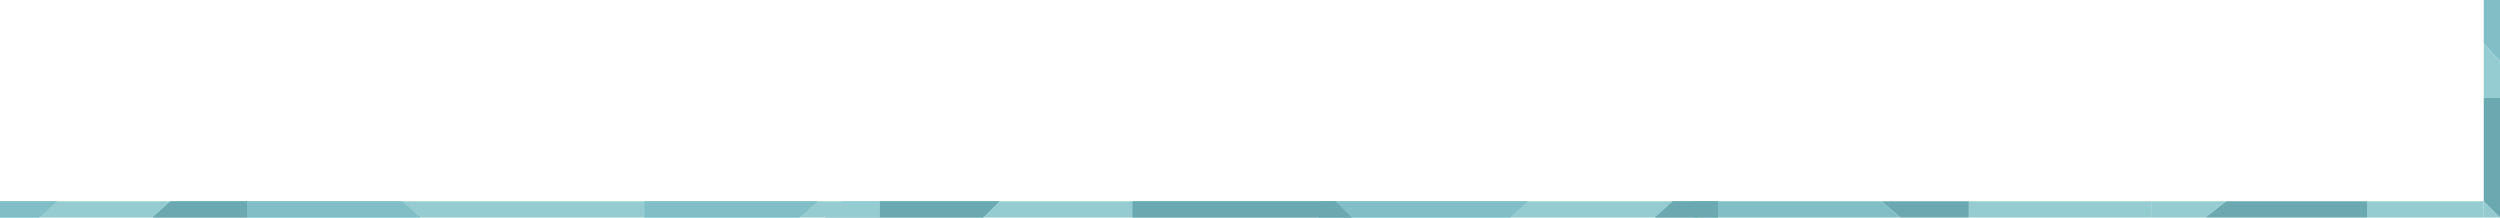 <?xml version="1.0" encoding="utf-8"?>
<!-- Generator: Adobe Illustrator 24.1.0, SVG Export Plug-In . SVG Version: 6.00 Build 0)  -->
<svg version="1.1" id="Ebene_1" xmlns="http://www.w3.org/2000/svg" xmlns:xlink="http://www.w3.org/1999/xlink" x="0px" y="0px"
	 viewBox="0 0 4000 348" style="enable-background:new 0 0 4000 348;" xml:space="preserve">
<style type="text/css">
	.st0{fill:#94CCD1;}
	.st1{fill:#81BFC6;}
	.st2{fill:#6BA9B1;}
</style>
<desc>Created with Sketch.</desc>
<g id="Mask">
</g>
<desc>Created with Sketch.</desc>
<g id="Mask_1_">
</g>
<g>
	<g id="Isolationsmodus">
		<polygon class="st0" points="0,322 0,348 2715.5,348 2748.7,322 		"/>
		<polygon class="st1" points="2709.8,322 2709.8,348 3040.5,348 3010.5,322 		"/>
		<polygon class="st2" points="3561.4,322 3528.3,348 3787.2,348 3787.2,322 		"/>
		<polygon class="st0" points="3441.8,322 3441.8,348 3528.3,348 3561.4,322 		"/>
		<polygon class="st0" points="3150.1,348 3441.8,348 3441.8,322 3150.1,322 		"/>
		<polygon class="st0" points="3787.2,322 3787.2,322 3787.2,348 3974,348 3974,322 		"/>
		<polygon class="st0" points="3974,322 3974,348 4000,348 		"/>
		<polygon class="st1" points="4000,98.2 4000,0 3974,0 3974,69.5 		"/>
		<polygon class="st0" points="4000,156.8 4000,98.2 3974,69.5 3974,156.8 		"/>
		<polygon class="st2" points="4000,348 4000,156.8 3974,156.8 3974,322 		"/>
	</g>
	<polygon class="st2" points="3010.5,322 3040.5,348 3150.1,348 3150.1,322 	"/>
	<polygon class="st1" points="2444.7,322 2109.9,322 2109.9,348 2416,348 	"/>
	<polygon class="st2" points="2162.8,348 1812,348 1812,322 2136.8,322 	"/>
	<polygon class="st2" points="2648,348 2748.7,348 2748.7,322 2676.7,322 	"/>
	<polygon class="st1" points="91.3,322 0,322 0,348 62.6,348 	"/>
	<polygon class="st2" points="244.1,348 395.3,348 395.3,322 272.8,322 	"/>
	<polygon class="st1" points="1308,322 1031.2,322 1031.2,348 1279.3,348 	"/>
	<polygon class="st1" points="643.5,322 395.3,322 395.3,348 672.2,348 	"/>
	<polygon class="st0" points="1407.9,322 1349.3,322 1320.6,348 1407.9,348 	"/>
	<polygon class="st2" points="1599.1,322 1407.9,322 1407.9,348 1573.1,348 	"/>
</g>
</svg>
